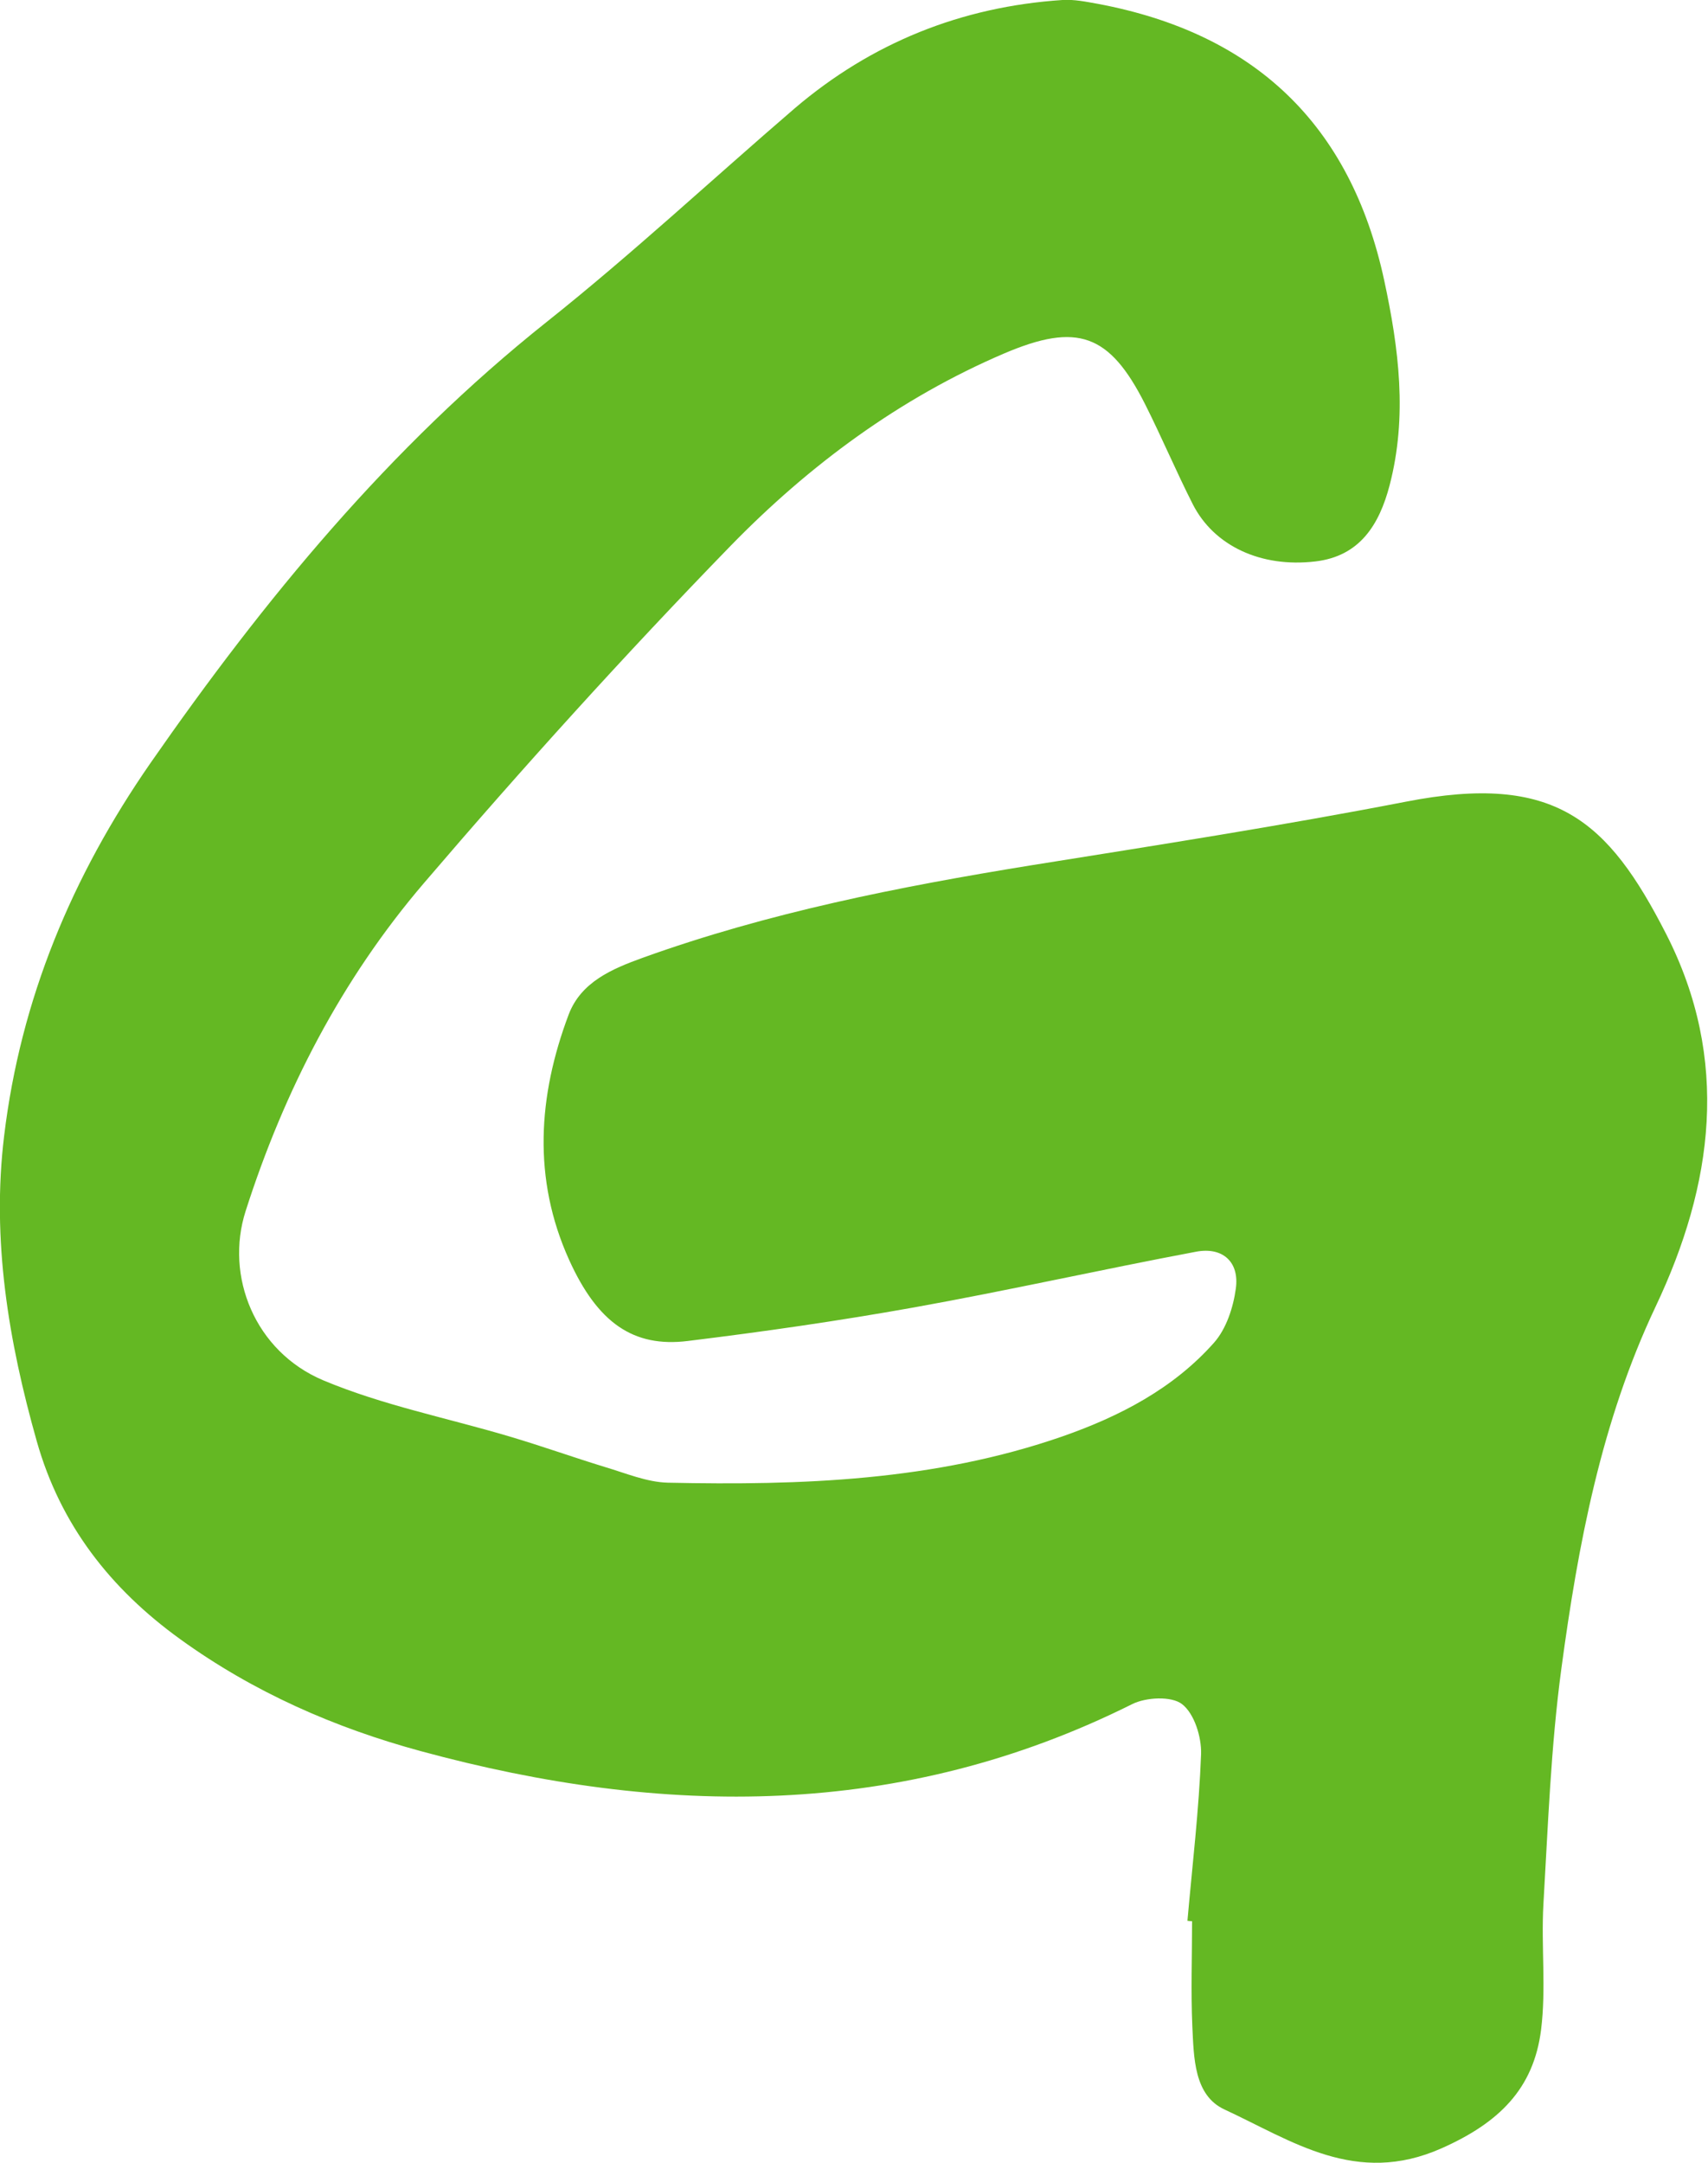 <?xml version="1.0" encoding="UTF-8"?><svg id="a" xmlns="http://www.w3.org/2000/svg" viewBox="0 0 664.1 841"><defs><style>.b{fill:#64b823;stroke-width:0px;}</style></defs><path class="b" d="M461.7,746.8c1.9-21.6,4.5-43.2,5.3-64.8.2-6.6-2.6-15.7-7.4-19.4-4.1-3.2-14-2.7-19.4,0-89.7,44.8-182.3,43.9-276.5,18.3-33.6-9.1-65.2-23-93.7-43.6-27.1-19.6-46.5-44.4-55.7-76.9-11-38.9-17.6-78.3-12.7-118.7,6.4-53.2,26.4-101,56.9-145,44.2-63.6,92.9-122.8,153.9-171.4,33.2-26.4,64.3-55.4,96.5-83.1C338.9,16.6,373.8,2.6,413.1,0c4.6-.3,9.3.7,13.8,1.5,60.7,11.4,98.2,46.7,111.3,107.5,5.7,26.5,9.1,52.9,2.1,79.7-4,15.3-11.6,27.6-28.9,29.6-21.2,2.5-39.4-6.1-47.6-22.2-6.5-12.8-12.1-26.1-18.6-39-13.8-27.3-26.3-31.8-54.7-19.7-40.7,17.4-75.9,43.5-106.4,74.8-41.2,42.4-80.9,86.3-119.3,131.2-31.9,37.3-54.3,80.6-69.3,127.5-8.1,25.3,3.6,54.6,30.2,65.8,23.1,9.7,48.1,14.6,72.3,21.8,12.5,3.7,24.8,8.1,37.2,11.9,8.1,2.4,16.3,5.9,24.5,6.1,51.9,1.1,103.6-.7,153.4-18,22.3-7.8,43.1-18.6,58.9-36.4,4.8-5.4,7.5-13.7,8.5-21,1.5-10.4-5.1-16.4-15.5-14.4-36.7,6.9-73.1,15.1-109.9,21.7-29.1,5.2-58.3,9.4-87.7,13-21.1,2.6-35-7-46.1-31.5-14.3-31.6-12.1-63.8-.2-95.4,4.8-12.7,16.9-17.8,28.8-22.1,48.9-17.6,99.6-27.6,150.7-35.9,48.8-7.8,97.6-15.4,146.1-24.8,57.9-11.3,78.5,7.2,101.1,51.4,25,48.9,18.4,97.5-4.1,145-21.1,44.6-30.1,92.4-36.6,140.6-4.1,30.4-5.2,61.2-7,91.8-.9,16.2,1.1,32.7-.9,48.7-2.9,23-16.4,36.2-38.7,46.1-33.3,14.8-58.1-2.9-84.4-15.1-11.9-5.5-11.9-20.2-12.5-32.3-.6-13.6-.1-27.3-.1-40.9-.7,0-1.4-.1-2-.2Z"/></svg>